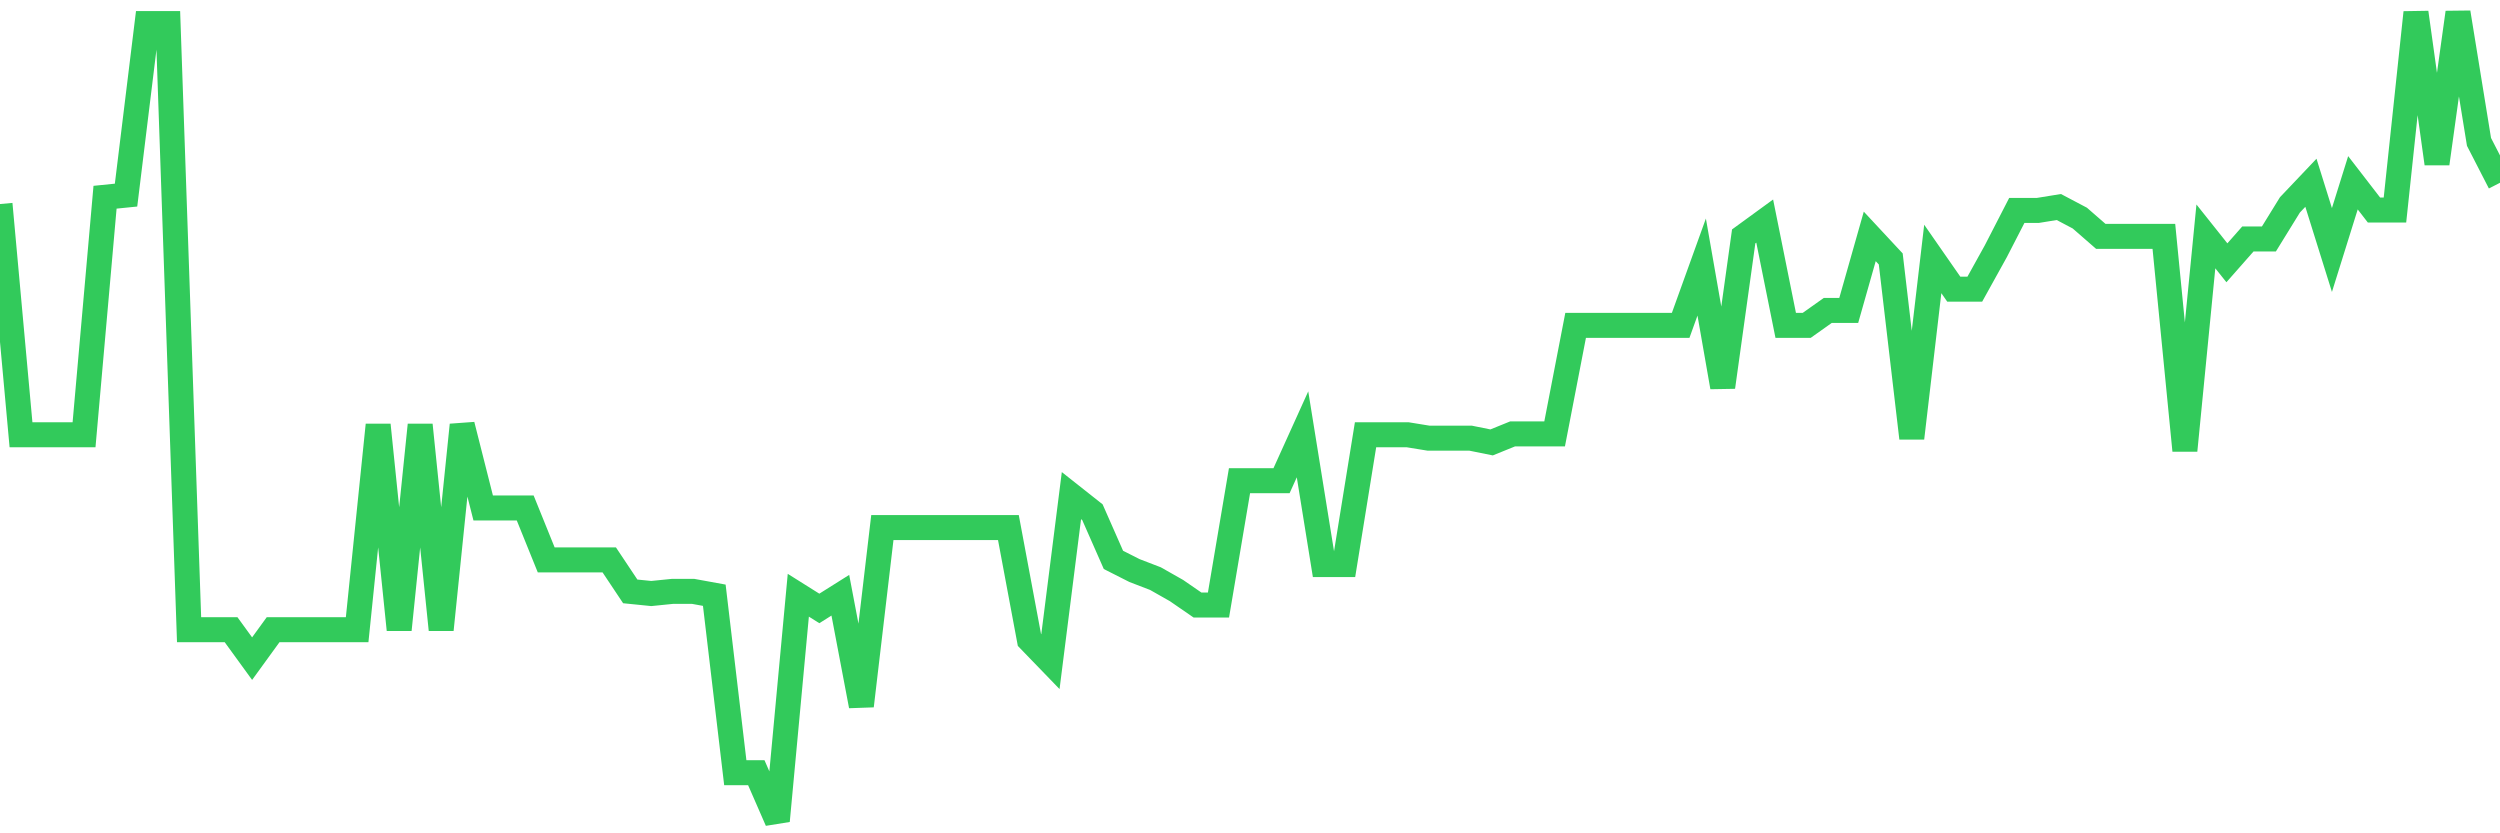 <svg
  xmlns="http://www.w3.org/2000/svg"
  xmlns:xlink="http://www.w3.org/1999/xlink"
  width="120"
  height="40"
  viewBox="0 0 120 40"
  preserveAspectRatio="none"
>
  <polyline
    points="0,9.794 1.008,20.868 2.017,20.868 3.025,20.868 4.034,20.868 5.042,9.467 6.05,9.365 7.059,1.131 8.067,1.131 9.076,30.226 10.084,30.226 11.092,30.226 12.101,31.615 13.109,30.226 14.118,30.226 15.126,30.226 16.134,30.226 17.143,30.226 18.151,20.398 19.16,30.226 20.168,20.398 21.176,30.226 22.185,20.398 23.193,24.383 24.202,24.383 25.21,24.383 26.218,26.875 27.227,26.875 28.235,26.875 29.244,26.875 30.252,28.387 31.261,28.489 32.269,28.387 33.277,28.387 34.286,28.571 35.294,37.091 36.303,37.091 37.311,39.4 38.319,28.571 39.328,29.205 40.336,28.571 41.345,33.883 42.353,25.322 43.361,25.322 44.37,25.322 45.378,25.322 46.387,25.322 47.395,25.322 48.403,25.322 49.412,30.716 50.42,31.759 51.429,23.79 52.437,24.587 53.445,26.875 54.454,27.386 55.462,27.774 56.471,28.346 57.479,29.041 58.487,29.041 59.496,23.075 60.504,23.075 61.513,23.075 62.521,20.848 63.529,27.1 64.538,27.1 65.546,20.868 66.555,20.868 67.563,20.868 68.571,21.032 69.58,21.032 70.588,21.032 71.597,21.236 72.605,20.827 73.613,20.827 74.622,20.827 75.63,15.617 76.639,15.617 77.647,15.617 78.655,15.617 79.664,15.617 80.672,15.617 81.681,12.818 82.689,18.58 83.697,11.347 84.706,10.612 85.714,15.617 86.723,15.617 87.731,14.902 88.739,14.902 89.748,11.347 90.756,12.43 91.765,21.032 92.773,12.43 93.782,13.881 94.79,13.881 95.798,12.062 96.807,10.101 97.815,10.101 98.824,9.937 99.832,10.469 100.84,11.347 101.849,11.347 102.857,11.347 103.866,11.347 104.874,21.624 105.882,11.347 106.891,12.614 107.899,11.47 108.908,11.47 109.916,9.835 110.924,8.773 111.933,12.001 112.941,8.773 113.95,10.08 114.958,10.08 115.966,0.6 116.975,7.853 117.983,0.6 118.992,6.811 120,8.773"
    fill="none"
    stroke="#32ca5b"
    stroke-width="1.2"
  >
  </polyline>
</svg>